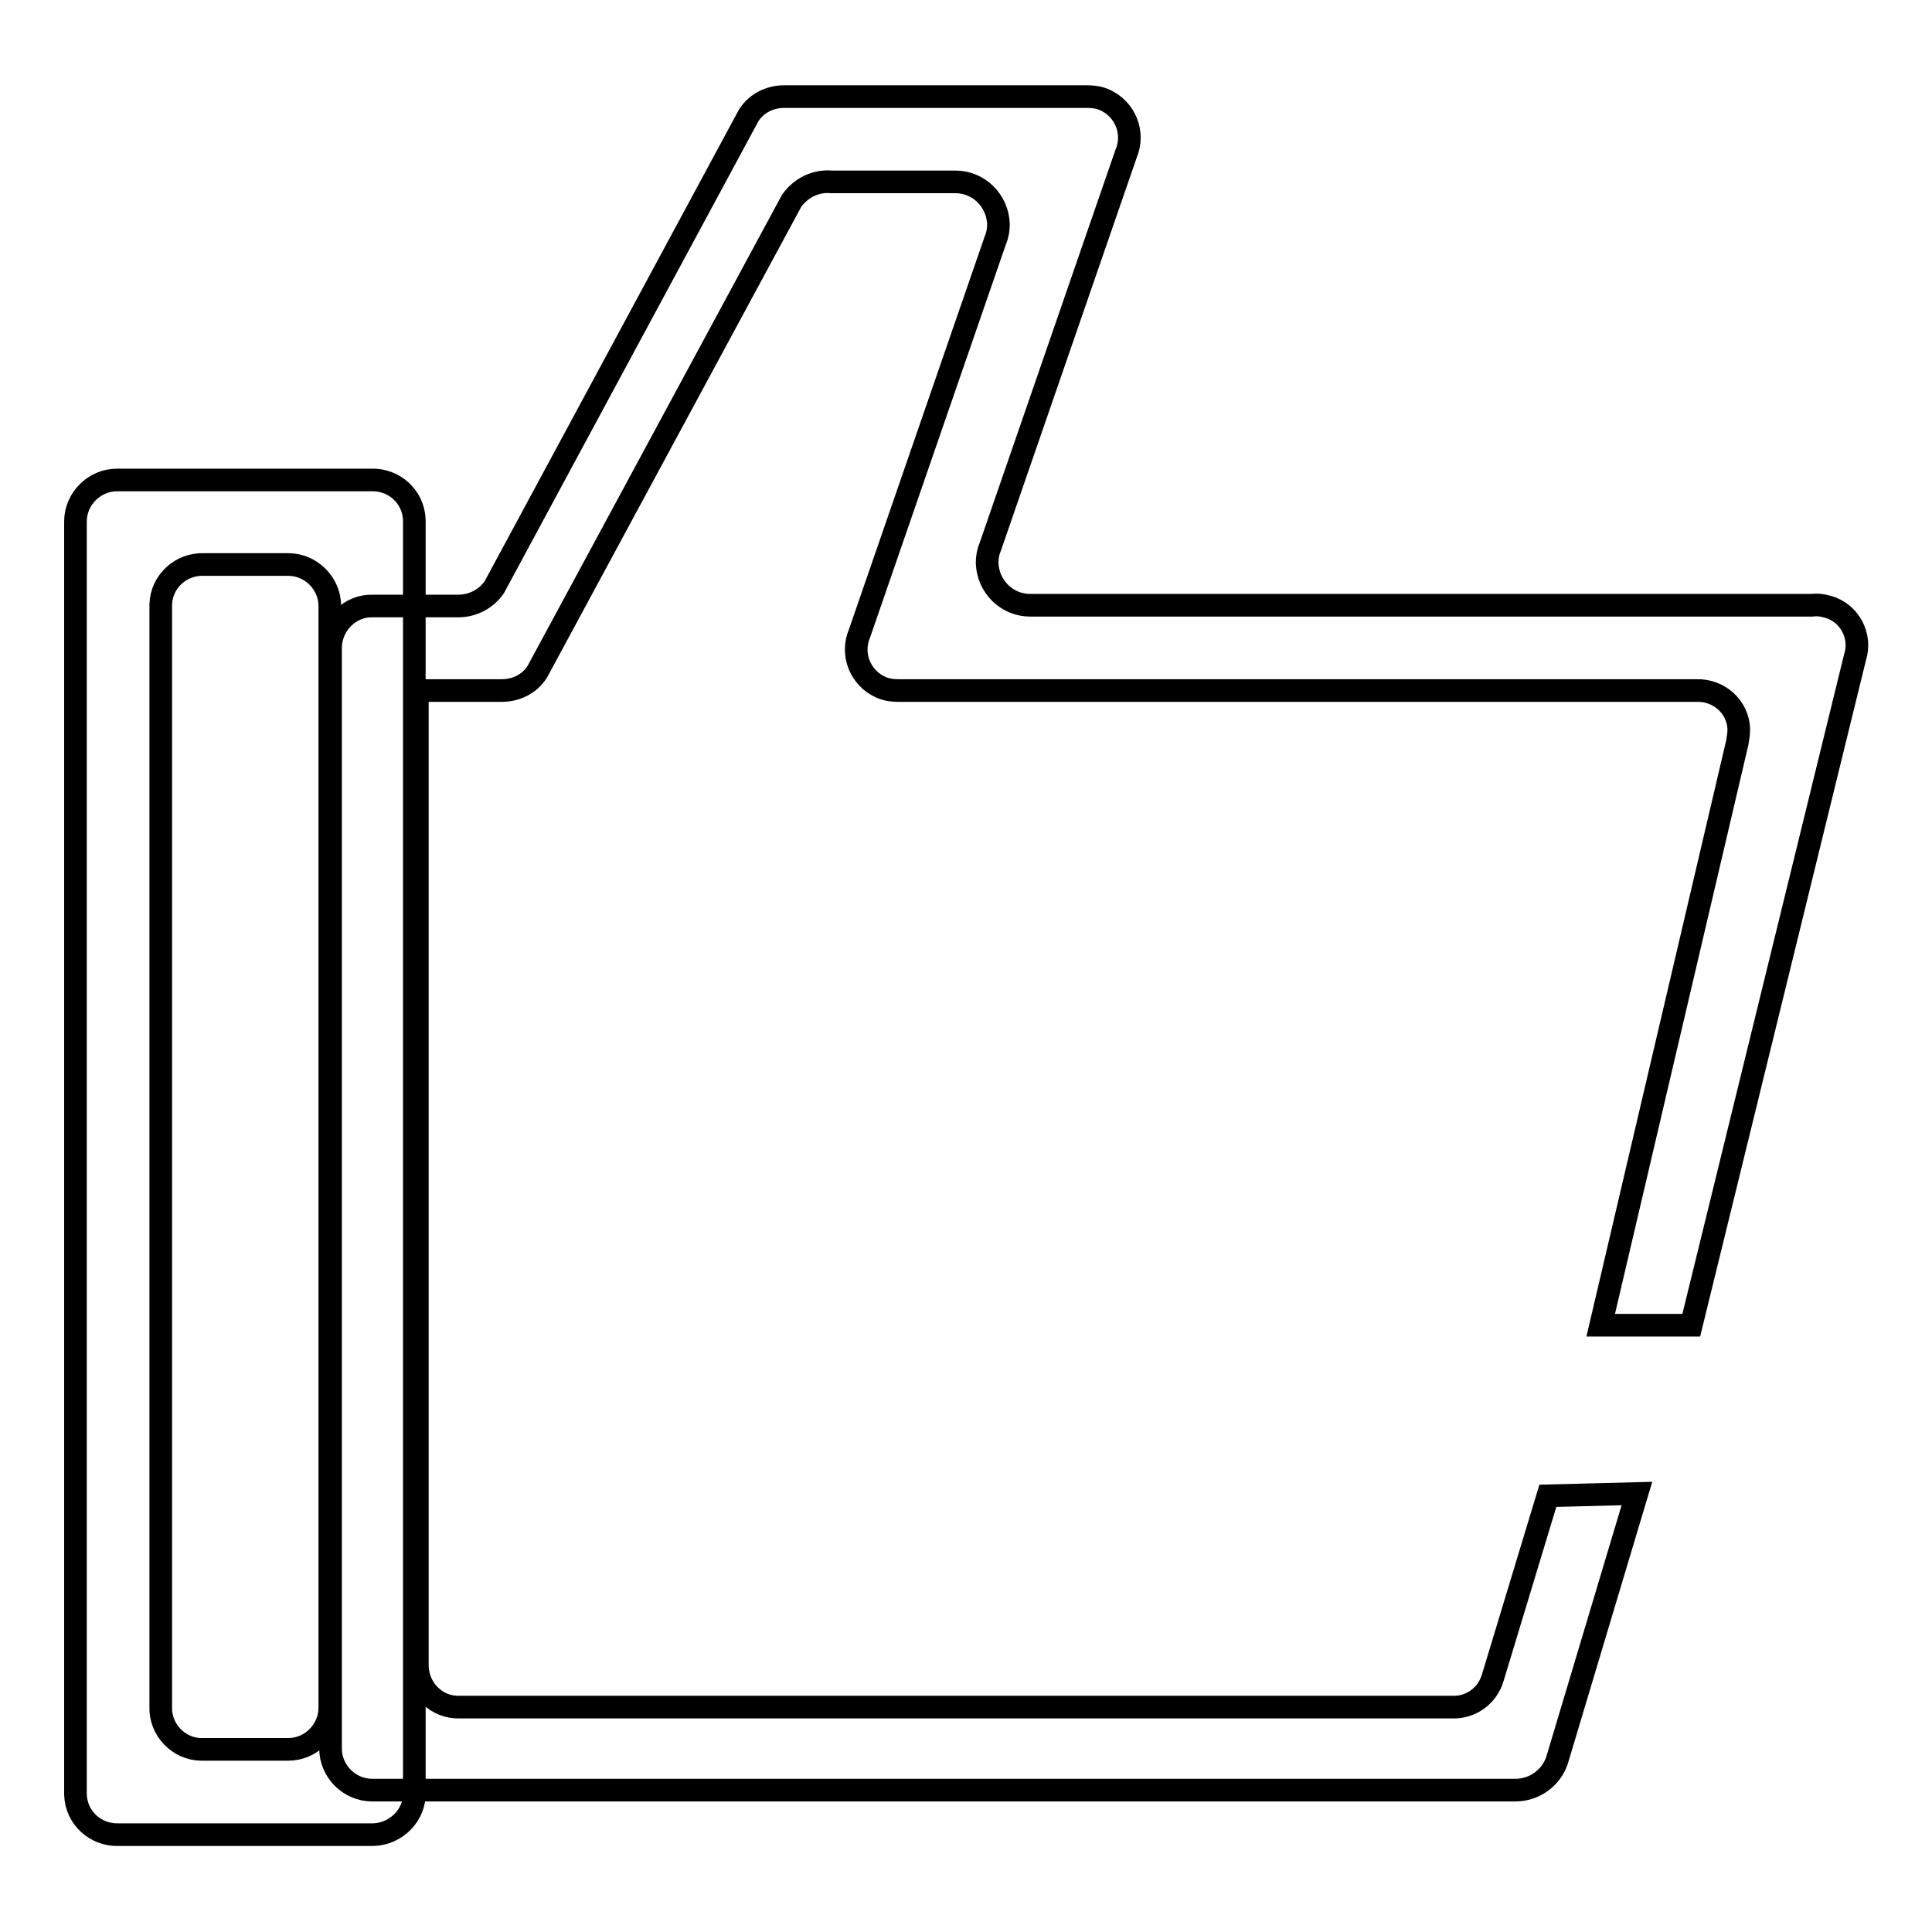 <?xml version="1.0" encoding="utf-8"?>
<!-- Svg Vector Icons : http://www.onlinewebfonts.com/icon -->
<!DOCTYPE svg PUBLIC "-//W3C//DTD SVG 1.1//EN" "http://www.w3.org/Graphics/SVG/1.1/DTD/svg11.dtd">
<svg version="1.1" xmlns="http://www.w3.org/2000/svg" xmlns:xlink="http://www.w3.org/1999/xlink" x="0px" y="0px" viewBox="0 0 256 256" enable-background="new 0 0 256 256" xml:space="preserve">
<g> <path stroke-width="3" fill-opacity="0" stroke="#000000"  d="M49.4,243.1H15.7c-3,0.1-5.6-2.2-5.7-5.3c0-0.1,0-0.2,0-0.3V69.1c0-3,2.5-5.5,5.5-5.5l0,0h33.7 c3-0.1,5.6,2.2,5.7,5.3c0,0.1,0,0.2,0,0.2v168.4c0.1,3-2.4,5.5-5.4,5.6C49.5,243.1,49.4,243.1,49.4,243.1z M27,231.8h11.2 c3,0,5.5-2.5,5.5-5.5c0,0,0-0.1,0-0.1V80.3c0-3-2.5-5.5-5.5-5.5l0,0H27c-3-0.1-5.6,2.2-5.7,5.3c0,0.1,0,0.2,0,0.2v145.9 c-0.1,3,2.4,5.6,5.4,5.6c0,0,0.1,0,0.1,0H27z"/> <path stroke-width="3" fill-opacity="0" stroke="#000000"  d="M205.1,198.2l-7.3,24.1c-0.7,2.4-2.9,4-5.4,3.9H60.9c-3,0.1-5.5-2.3-5.6-5.4c0,0,0-0.1,0-0.1V91.5h11.2 c1.9,0,3.7-0.9,4.7-2.5l33.7-62.4c1.2-1.7,3.2-2.7,5.3-2.5h16.4c3.1,0,5.6,2.5,5.7,5.6c0,0.7-0.1,1.4-0.4,2.1l-18,52.1 c-1.2,2.8,0.1,6,2.9,7.2c0.7,0.3,1.5,0.4,2.2,0.4h105.8c3-0.1,5.5,2.2,5.6,5.1c0,0.6-0.1,1.2-0.2,1.8l-18.1,77.2h12l21.7-88.5 c0.9-2.8-0.7-5.9-3.6-6.7c-0.7-0.2-1.4-0.3-2.1-0.2H136.5c-3.1,0-5.6-2.5-5.7-5.6c0-0.7,0.1-1.4,0.4-2.1l18-52.1 c1.2-2.8-0.1-6-2.9-7.2c-0.7-0.3-1.5-0.4-2.2-0.4h-40.2c-1.9,0-3.7,0.9-4.7,2.5L65.5,77.8c-1.1,1.6-2.9,2.5-4.8,2.5H49.4 c-3-0.1-5.5,2.4-5.6,5.4c0,0,0,0.1,0,0.1v145.9c0,3,2.5,5.5,5.5,5.5c0,0,0.1,0,0.1,0h151.4c2.5,0,4.7-1.6,5.5-3.9l10.6-35.4 L205.1,198.2z"/></g>
</svg>